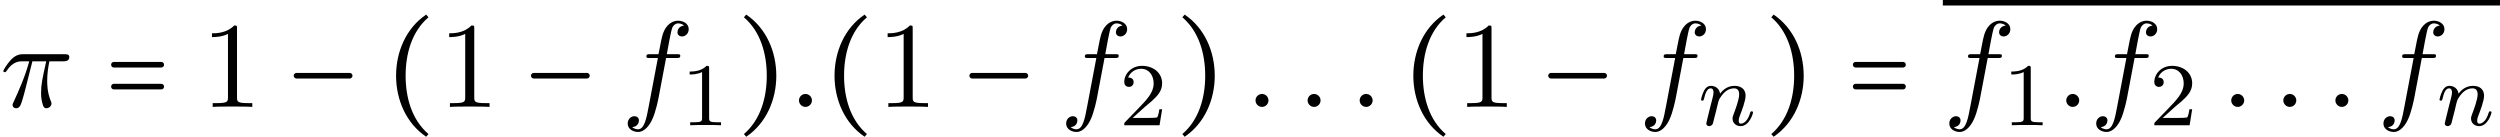 <?xml version='1.0' encoding='UTF-8'?>
<!-- This file was generated by dvisvgm 2.13.3 -->
<svg version='1.1' xmlns='http://www.w3.org/2000/svg' xmlns:xlink='http://www.w3.org/1999/xlink' width='223.043pt' height='12.204pt' viewBox='121.605 72.753 223.043 12.204'>
<defs>
<path id='g5-49' d='M2.503-5.077C2.503-5.292 2.487-5.3 2.271-5.3C1.945-4.981 1.522-4.79 .765-4.79V-4.527C.98-4.527 1.411-4.527 1.873-4.742V-.654C1.873-.359 1.849-.263 1.092-.263H.813V0C1.14-.024 1.825-.024 2.184-.024S3.236-.024 3.563 0V-.263H3.284C2.527-.263 2.503-.359 2.503-.654V-5.077Z'/>
<path id='g5-50' d='M2.248-1.626C2.375-1.745 2.71-2.008 2.837-2.12C3.332-2.574 3.802-3.013 3.802-3.738C3.802-4.686 3.005-5.3 2.008-5.3C1.052-5.3 .422-4.575 .422-3.866C.422-3.475 .733-3.419 .845-3.419C1.012-3.419 1.259-3.539 1.259-3.842C1.259-4.256 .861-4.256 .765-4.256C.996-4.838 1.53-5.037 1.921-5.037C2.662-5.037 3.045-4.407 3.045-3.738C3.045-2.909 2.463-2.303 1.522-1.339L.518-.303C.422-.215 .422-.199 .422 0H3.571L3.802-1.427H3.555C3.531-1.267 3.467-.869 3.371-.717C3.324-.654 2.718-.654 2.59-.654H1.172L2.248-1.626Z'/>
<path id='g3-110' d='M1.594-1.307C1.618-1.427 1.698-1.73 1.722-1.849C1.833-2.279 1.833-2.287 2.016-2.55C2.279-2.941 2.654-3.292 3.188-3.292C3.475-3.292 3.642-3.124 3.642-2.75C3.642-2.311 3.308-1.403 3.156-1.012C3.053-.749 3.053-.701 3.053-.598C3.053-.143 3.427 .08 3.77 .08C4.551 .08 4.878-1.036 4.878-1.14C4.878-1.219 4.814-1.243 4.758-1.243C4.663-1.243 4.647-1.188 4.623-1.108C4.431-.454 4.097-.143 3.794-.143C3.666-.143 3.602-.223 3.602-.406S3.666-.765 3.746-.964C3.866-1.267 4.216-2.184 4.216-2.63C4.216-3.228 3.802-3.515 3.228-3.515C2.582-3.515 2.168-3.124 1.937-2.821C1.881-3.26 1.53-3.515 1.124-3.515C.837-3.515 .638-3.332 .51-3.084C.319-2.71 .239-2.311 .239-2.295C.239-2.224 .295-2.192 .359-2.192C.462-2.192 .47-2.224 .526-2.431C.622-2.821 .765-3.292 1.1-3.292C1.307-3.292 1.355-3.092 1.355-2.917C1.355-2.774 1.315-2.622 1.251-2.359C1.235-2.295 1.116-1.825 1.084-1.714L.789-.518C.757-.399 .709-.199 .709-.167C.709 .016 .861 .08 .964 .08C1.108 .08 1.227-.016 1.283-.112C1.307-.159 1.371-.43 1.411-.598L1.594-1.307Z'/>
<path id='g0-0' d='M5.084-4.015H.862C.72-4.015 .611-3.905 .611-3.764S.72-3.513 .862-3.513H5.084C5.225-3.513 5.335-3.622 5.335-3.764S5.225-4.015 5.084-4.015ZM5.084-2.062H.862C.72-2.062 .611-1.953 .611-1.811S.72-1.56 .862-1.56H5.084C5.225-1.56 5.335-1.669 5.335-1.811S5.225-2.062 5.084-2.062Z'/>
<path id='g4-25' d='M2.891-4.069H4.124C3.764-2.455 3.665-1.985 3.665-1.255C3.665-1.091 3.665-.796 3.753-.425C3.862 .055 3.982 .12 4.145 .12C4.364 .12 4.593-.076 4.593-.295C4.593-.36 4.593-.382 4.527-.535C4.211-1.32 4.211-2.029 4.211-2.335C4.211-2.913 4.287-3.502 4.407-4.069H5.651C5.793-4.069 6.185-4.069 6.185-4.44C6.185-4.702 5.956-4.702 5.749-4.702H2.095C1.855-4.702 1.44-4.702 .96-4.189C.578-3.764 .295-3.262 .295-3.207C.295-3.196 .295-3.098 .425-3.098C.513-3.098 .535-3.142 .6-3.229C1.135-4.069 1.767-4.069 1.985-4.069H2.607C2.258-2.749 1.669-1.429 1.211-.436C1.124-.273 1.124-.251 1.124-.175C1.124 .033 1.298 .12 1.44 .12C1.767 .12 1.855-.185 1.985-.589C2.138-1.091 2.138-1.113 2.28-1.658L2.891-4.069Z'/>
<path id='g4-58' d='M2.095-.578C2.095-.895 1.833-1.156 1.516-1.156S.938-.895 .938-.578S1.2 0 1.516 0S2.095-.262 2.095-.578Z'/>
<path id='g4-102' d='M4.004-4.364H4.942C5.16-4.364 5.269-4.364 5.269-4.582C5.269-4.702 5.16-4.702 4.975-4.702H4.069L4.298-5.945C4.342-6.175 4.495-6.949 4.56-7.08C4.658-7.287 4.844-7.451 5.073-7.451C5.116-7.451 5.4-7.451 5.607-7.255C5.127-7.211 5.018-6.829 5.018-6.665C5.018-6.415 5.215-6.284 5.422-6.284C5.705-6.284 6.022-6.524 6.022-6.938C6.022-7.44 5.52-7.691 5.073-7.691C4.702-7.691 4.015-7.495 3.687-6.415C3.622-6.185 3.589-6.076 3.327-4.702H2.575C2.367-4.702 2.247-4.702 2.247-4.495C2.247-4.364 2.345-4.364 2.553-4.364H3.273L2.455-.055C2.258 1.004 2.073 1.996 1.505 1.996C1.462 1.996 1.189 1.996 .982 1.8C1.484 1.767 1.582 1.375 1.582 1.211C1.582 .96 1.385 .829 1.178 .829C.895 .829 .578 1.069 .578 1.484C.578 1.975 1.058 2.236 1.505 2.236C2.105 2.236 2.542 1.593 2.738 1.178C3.087 .491 3.338-.829 3.349-.905L4.004-4.364Z'/>
<path id='g1-16' d='M.905-2.531H5.651C5.782-2.531 5.902-2.651 5.902-2.782C5.902-2.924 5.782-3.033 5.651-3.033H.905C.775-3.033 .655-2.924 .655-2.782C.655-2.651 .775-2.531 .905-2.531Z'/>
<path id='g6-49' d='M3.207-6.982C3.207-7.244 3.207-7.265 2.956-7.265C2.28-6.567 1.32-6.567 .971-6.567V-6.229C1.189-6.229 1.833-6.229 2.4-6.513V-.862C2.4-.469 2.367-.338 1.385-.338H1.036V0C1.418-.033 2.367-.033 2.804-.033S4.189-.033 4.571 0V-.338H4.222C3.24-.338 3.207-.458 3.207-.862V-6.982Z'/>
<path id='g2-136' d='M3.764 2.662L3.971 2.422C2.487 1.156 1.931-.829 1.931-2.782C1.931-4.745 2.487-6.731 3.971-7.996L3.764-8.236C1.985-7.036 1.08-4.942 1.08-2.782C1.08-.633 1.985 1.462 3.764 2.662Z'/>
<path id='g2-141' d='M1.08 2.662C2.858 1.462 3.764-.633 3.764-2.782C3.764-4.942 2.858-7.036 1.08-8.236L.873-7.996C2.356-6.731 2.913-4.745 2.913-2.782C2.913-.829 2.356 1.156 .873 2.422L1.08 2.662Z'/>
</defs>
<g id='page1'>
<use x='121.605' y='82.291' xlink:href='#g4-25'/>
<use x='130.907' y='82.291' xlink:href='#g0-0'/>
<use x='139.544' y='82.291' xlink:href='#g6-49'/>
<use x='147.153' y='82.291' xlink:href='#g1-16'/>
<use x='155.862' y='82.291' xlink:href='#g2-136'/>
<use x='160.71' y='82.291' xlink:href='#g6-49'/>
<use x='168.319' y='82.291' xlink:href='#g1-16'/>
<use x='177.028' y='82.291' xlink:href='#g4-102'/>
<use x='182.369' y='83.927' xlink:href='#g5-49'/>
<use x='187.101' y='82.291' xlink:href='#g2-141'/>
<use x='191.949' y='82.291' xlink:href='#g4-58'/>
<use x='194.979' y='82.291' xlink:href='#g2-136'/>
<use x='199.826' y='82.291' xlink:href='#g6-49'/>
<use x='207.435' y='82.291' xlink:href='#g1-16'/>
<use x='216.145' y='82.291' xlink:href='#g4-102'/>
<use x='221.486' y='83.927' xlink:href='#g5-50'/>
<use x='226.218' y='82.291' xlink:href='#g2-141'/>
<use x='232.681' y='82.291' xlink:href='#g4-58'/>
<use x='237.327' y='82.291' xlink:href='#g4-58'/>
<use x='241.973' y='82.291' xlink:href='#g4-58'/>
<use x='246.619' y='82.291' xlink:href='#g2-136'/>
<use x='251.467' y='82.291' xlink:href='#g6-49'/>
<use x='259.075' y='82.291' xlink:href='#g1-16'/>
<use x='267.785' y='82.291' xlink:href='#g4-102'/>
<use x='273.126' y='83.927' xlink:href='#g3-110'/>
<use x='278.762' y='82.291' xlink:href='#g2-141'/>
<use x='286.302' y='82.291' xlink:href='#g0-0'/>
<rect x='294.939' y='72.753' height='.491' width='49.708'/>
<use x='294.939' y='82.291' xlink:href='#g4-102'/>
<use x='300.28' y='83.927' xlink:href='#g5-49'/>
<use x='305.012' y='82.291' xlink:href='#g4-58'/>
<use x='308.043' y='82.291' xlink:href='#g4-102'/>
<use x='313.384' y='83.927' xlink:href='#g5-50'/>
<use x='319.732' y='82.291' xlink:href='#g4-58'/>
<use x='324.378' y='82.291' xlink:href='#g4-58'/>
<use x='329.024' y='82.291' xlink:href='#g4-58'/>
<use x='333.67' y='82.291' xlink:href='#g4-102'/>
<use x='339.011' y='83.927' xlink:href='#g3-110'/>
</g>
</svg><!--Rendered by QuickLaTeX.com-->